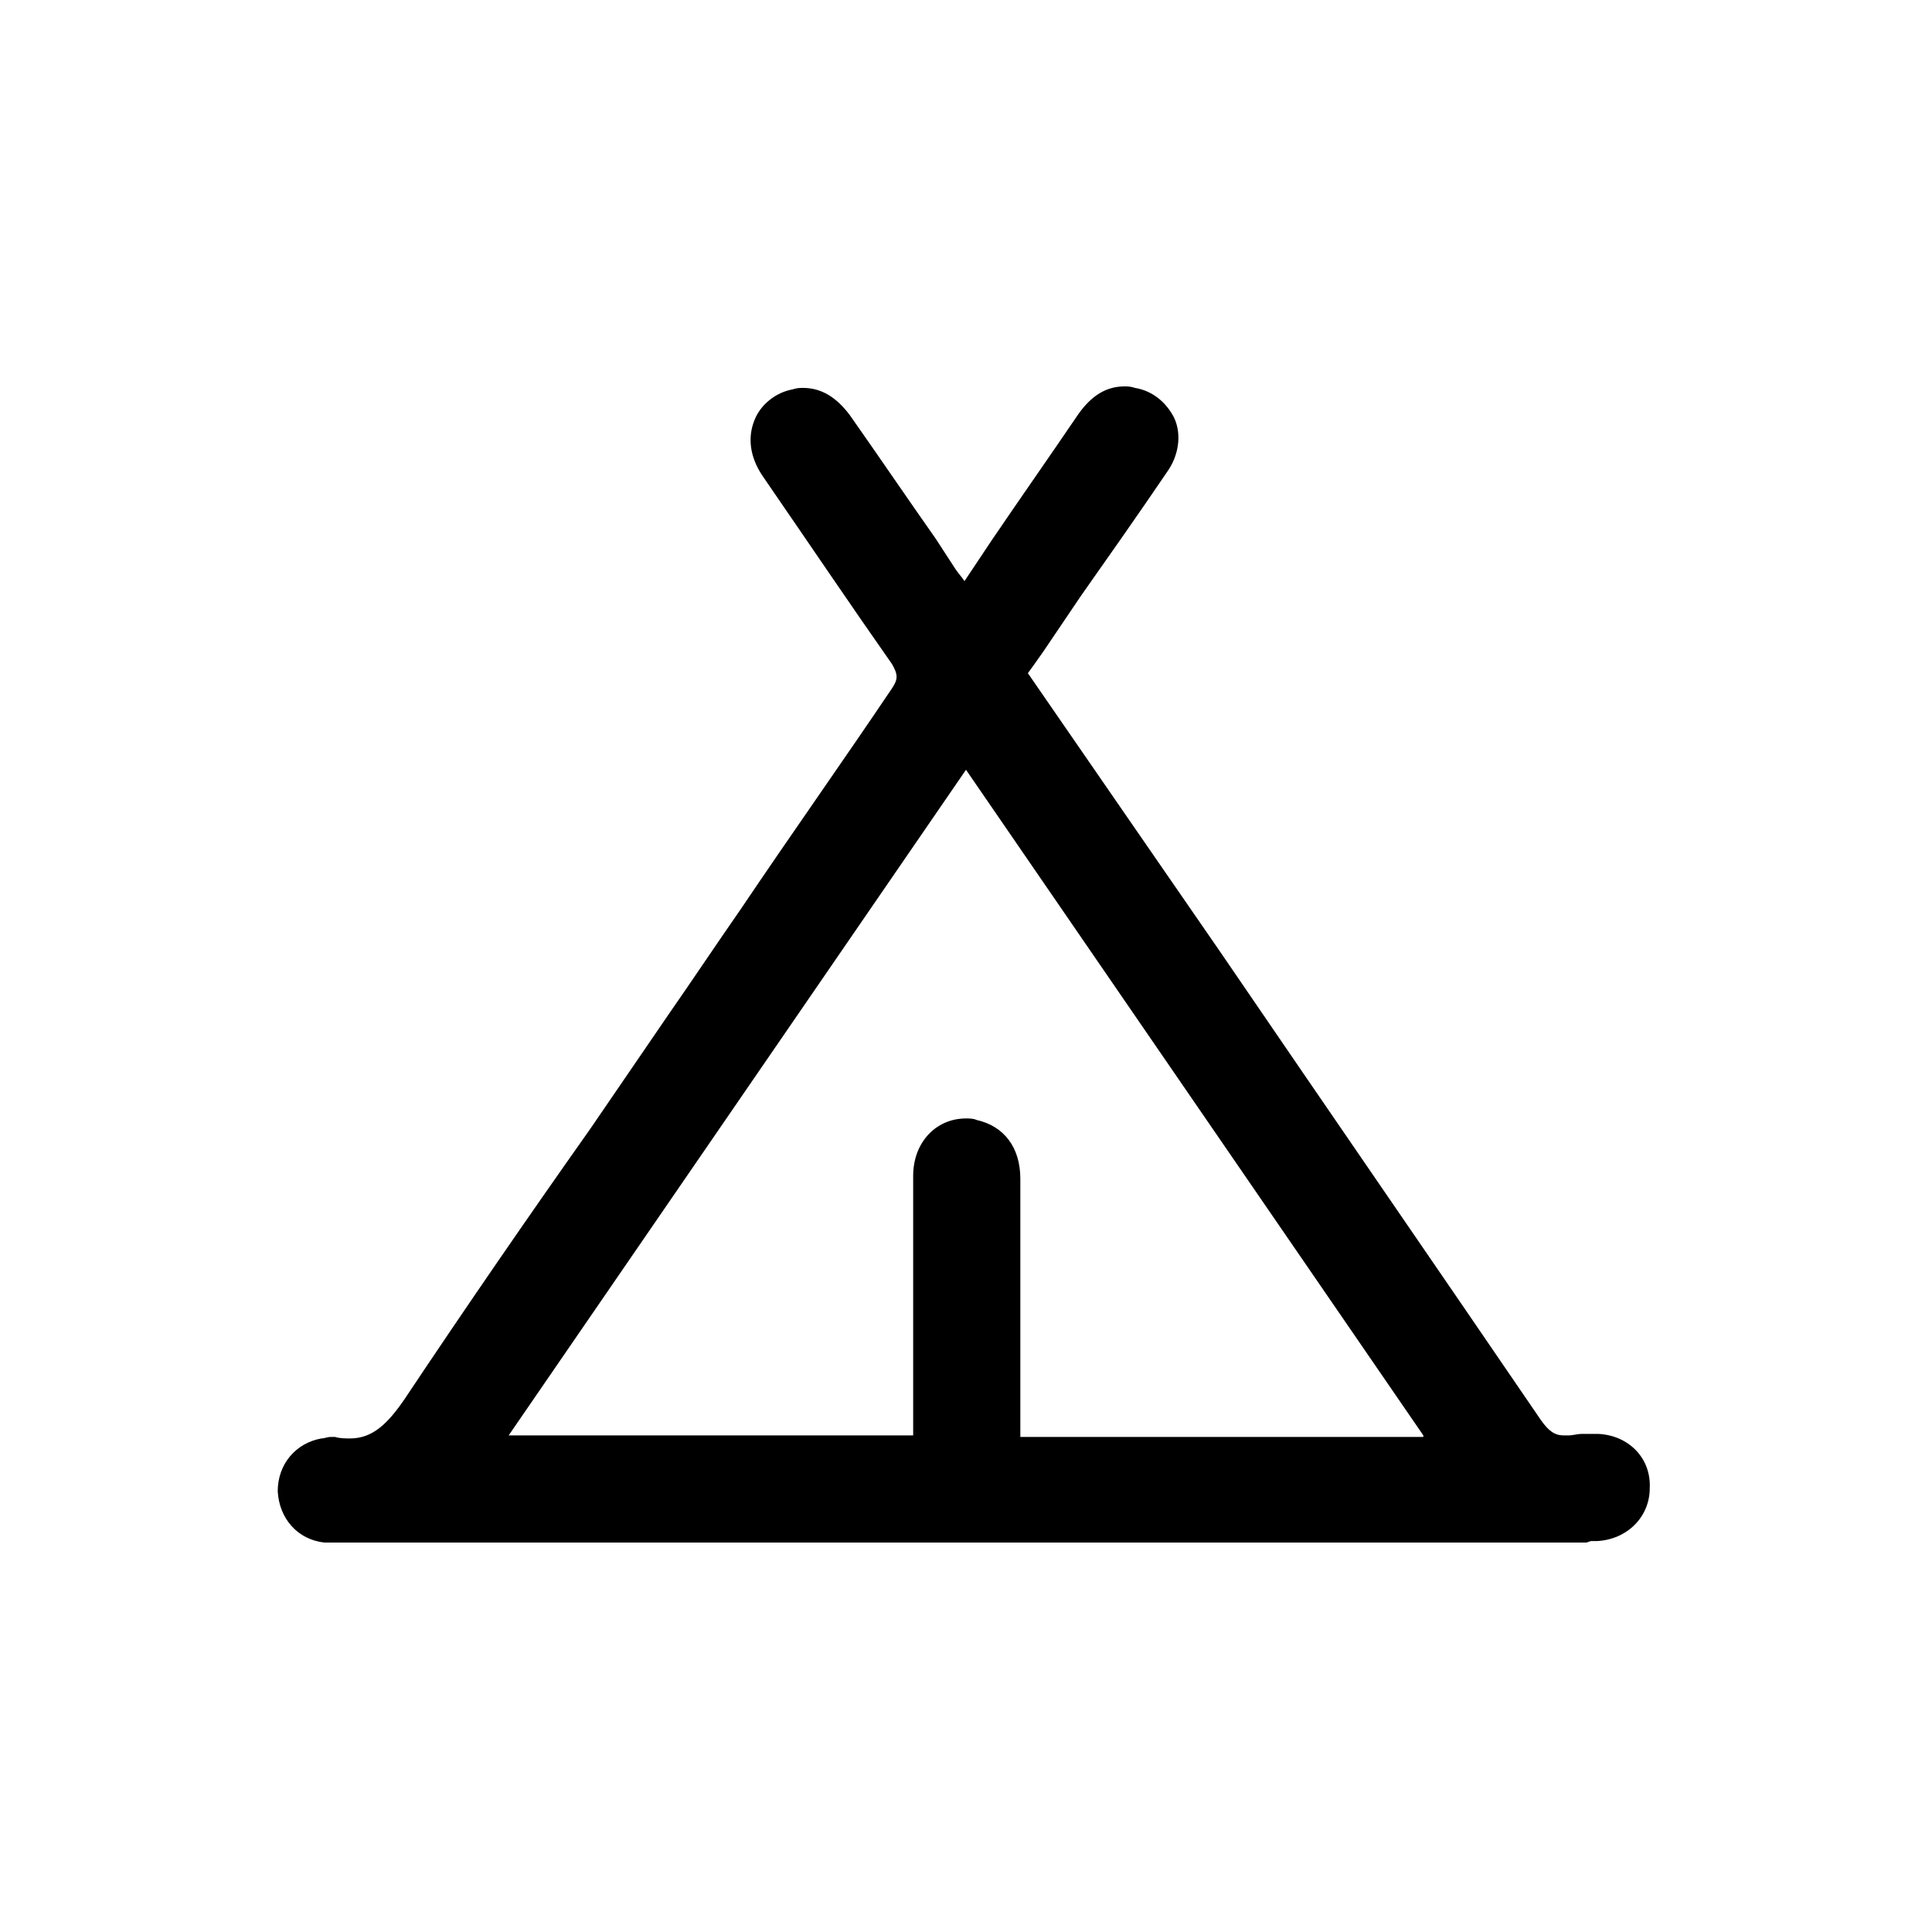 <?xml version="1.0" encoding="utf-8"?>
<!-- Generator: Adobe Illustrator 27.0.0, SVG Export Plug-In . SVG Version: 6.00 Build 0)  -->
<svg version="1.1" id="Layer_1" xmlns="http://www.w3.org/2000/svg" xmlns:xlink="http://www.w3.org/1999/xlink" x="0px" y="0px"
	 viewBox="0 0 128 128" style="enable-background:new 0 0 128 128;" xml:space="preserve">
<g>
	<path d="M105.1,102.2l-82.8,0c-0.3,0-0.5,0-0.8,0c-1.8-0.2-3-1.6-3.1-3.4c0-1.8,1.2-3.2,2.9-3.5c0.2,0,0.4-0.1,0.6-0.1
		c0.1,0,0.2,0,0.3,0c0.3,0.1,0.7,0.1,1,0.1c1.5,0,2.5-1,3.6-2.6c4-6,8.2-12.1,12.3-17.9c1.7-2.5,3.5-5.1,5.2-7.6
		c1.6-2.3,3.2-4.7,4.8-7c3.3-4.9,6.7-9.7,10-14.6c0.4-0.6,0.4-0.9,0-1.6c-2.6-3.7-5.3-7.7-8.6-12.5c-0.8-1.2-1-2.5-0.5-3.7
		c0.4-1,1.4-1.8,2.5-2c0.3-0.1,0.5-0.1,0.7-0.1c1.2,0,2.2,0.6,3.1,1.8c1.9,2.7,3.8,5.5,5.7,8.2l1.3,2c0.2,0.3,0.4,0.5,0.6,0.8
		l1.8-2.7c1.9-2.8,3.8-5.5,5.7-8.3c0.9-1.3,1.9-1.9,3.1-1.9c0.2,0,0.4,0,0.7,0.1c1.2,0.2,2.1,1,2.6,2c0.5,1.1,0.3,2.5-0.5,3.6
		c-1.9,2.8-3.8,5.5-5.7,8.2l-2.5,3.7c-0.2,0.3-1,1.4-1,1.4l6.9,10l5.8,8.4c7.1,10.4,14.2,20.7,21.3,31.1c0.5,0.7,0.9,1,1.5,1
		c0.1,0,0.2,0,0.3,0c0.3,0,0.6-0.1,0.9-0.1c0.4,0,0.8,0,1.1,0c2,0.1,3.5,1.6,3.4,3.6c0,1.9-1.5,3.4-3.5,3.5c-0.1,0-0.3,0-0.4,0
		L105.1,102.2z M94.3,95.1L64,51L33.7,95.1h26.8l0-5.7c0-3.8,0-7.7,0-11.5c0-2.2,1.5-3.8,3.5-3.8c0.2,0,0.5,0,0.7,0.1
		c1.8,0.4,2.9,1.8,2.9,3.9c0,3.7,0,7.5,0,11.2l0,5.9H94.3z"/>
	<path d="M64,39.4c2.7-4,5.3-7.7,7.9-11.5c0.8-1.2,1.8-1.9,3.3-1.6c2.3,0.4,3.2,2.8,1.8,4.9c-2.7,4-5.5,7.9-8.2,11.9
		c-0.4,0.5-0.7,1.1-1.2,1.7c2.3,3.4,4.7,6.8,7.1,10.3c9,13.2,18.1,26.3,27.1,39.5c0.6,0.9,1.2,1.3,2.2,1.2c0.6-0.1,1.3,0,1.9,0
		c1.8,0.1,3,1.4,3,3c0,1.7-1.3,2.9-3,3c-0.3,0-0.6,0-0.8,0c-27.4,0-54.8,0-82.2,0c-0.4,0-0.8,0-1.2,0c-1.5-0.2-2.6-1.4-2.7-2.9
		c0-1.5,1-2.7,2.5-3c0.2,0,0.5-0.1,0.7,0c2.5,0.6,3.8-0.8,5.1-2.7c5.8-8.6,11.7-17,17.5-25.5c4.9-7.2,9.9-14.4,14.9-21.6
		c0.6-0.8,0.5-1.4,0-2.2c-2.9-4.1-5.8-8.3-8.6-12.5c-1.4-2-0.5-4.5,1.7-4.9c1.4-0.3,2.5,0.4,3.3,1.6c2.3,3.4,4.7,6.8,7,10.2
		C63.3,38.5,63.6,38.9,64,39.4z M32.7,95.6c9.6,0,18.9,0,28.3,0c0-0.6,0-1.1,0-1.6c0-5.4,0-10.7,0-16.1c0-2.2,1.7-3.6,3.6-3.2
		c1.5,0.3,2.5,1.5,2.5,3.4c0,5.4,0,10.7,0,16.1c0,0.5,0,1,0,1.5c9.5,0,18.8,0,28.3,0C84.8,80.4,74.5,65.3,64,50.1
		C53.5,65.3,43.2,80.4,32.7,95.6z"/>
</g>
</svg>
